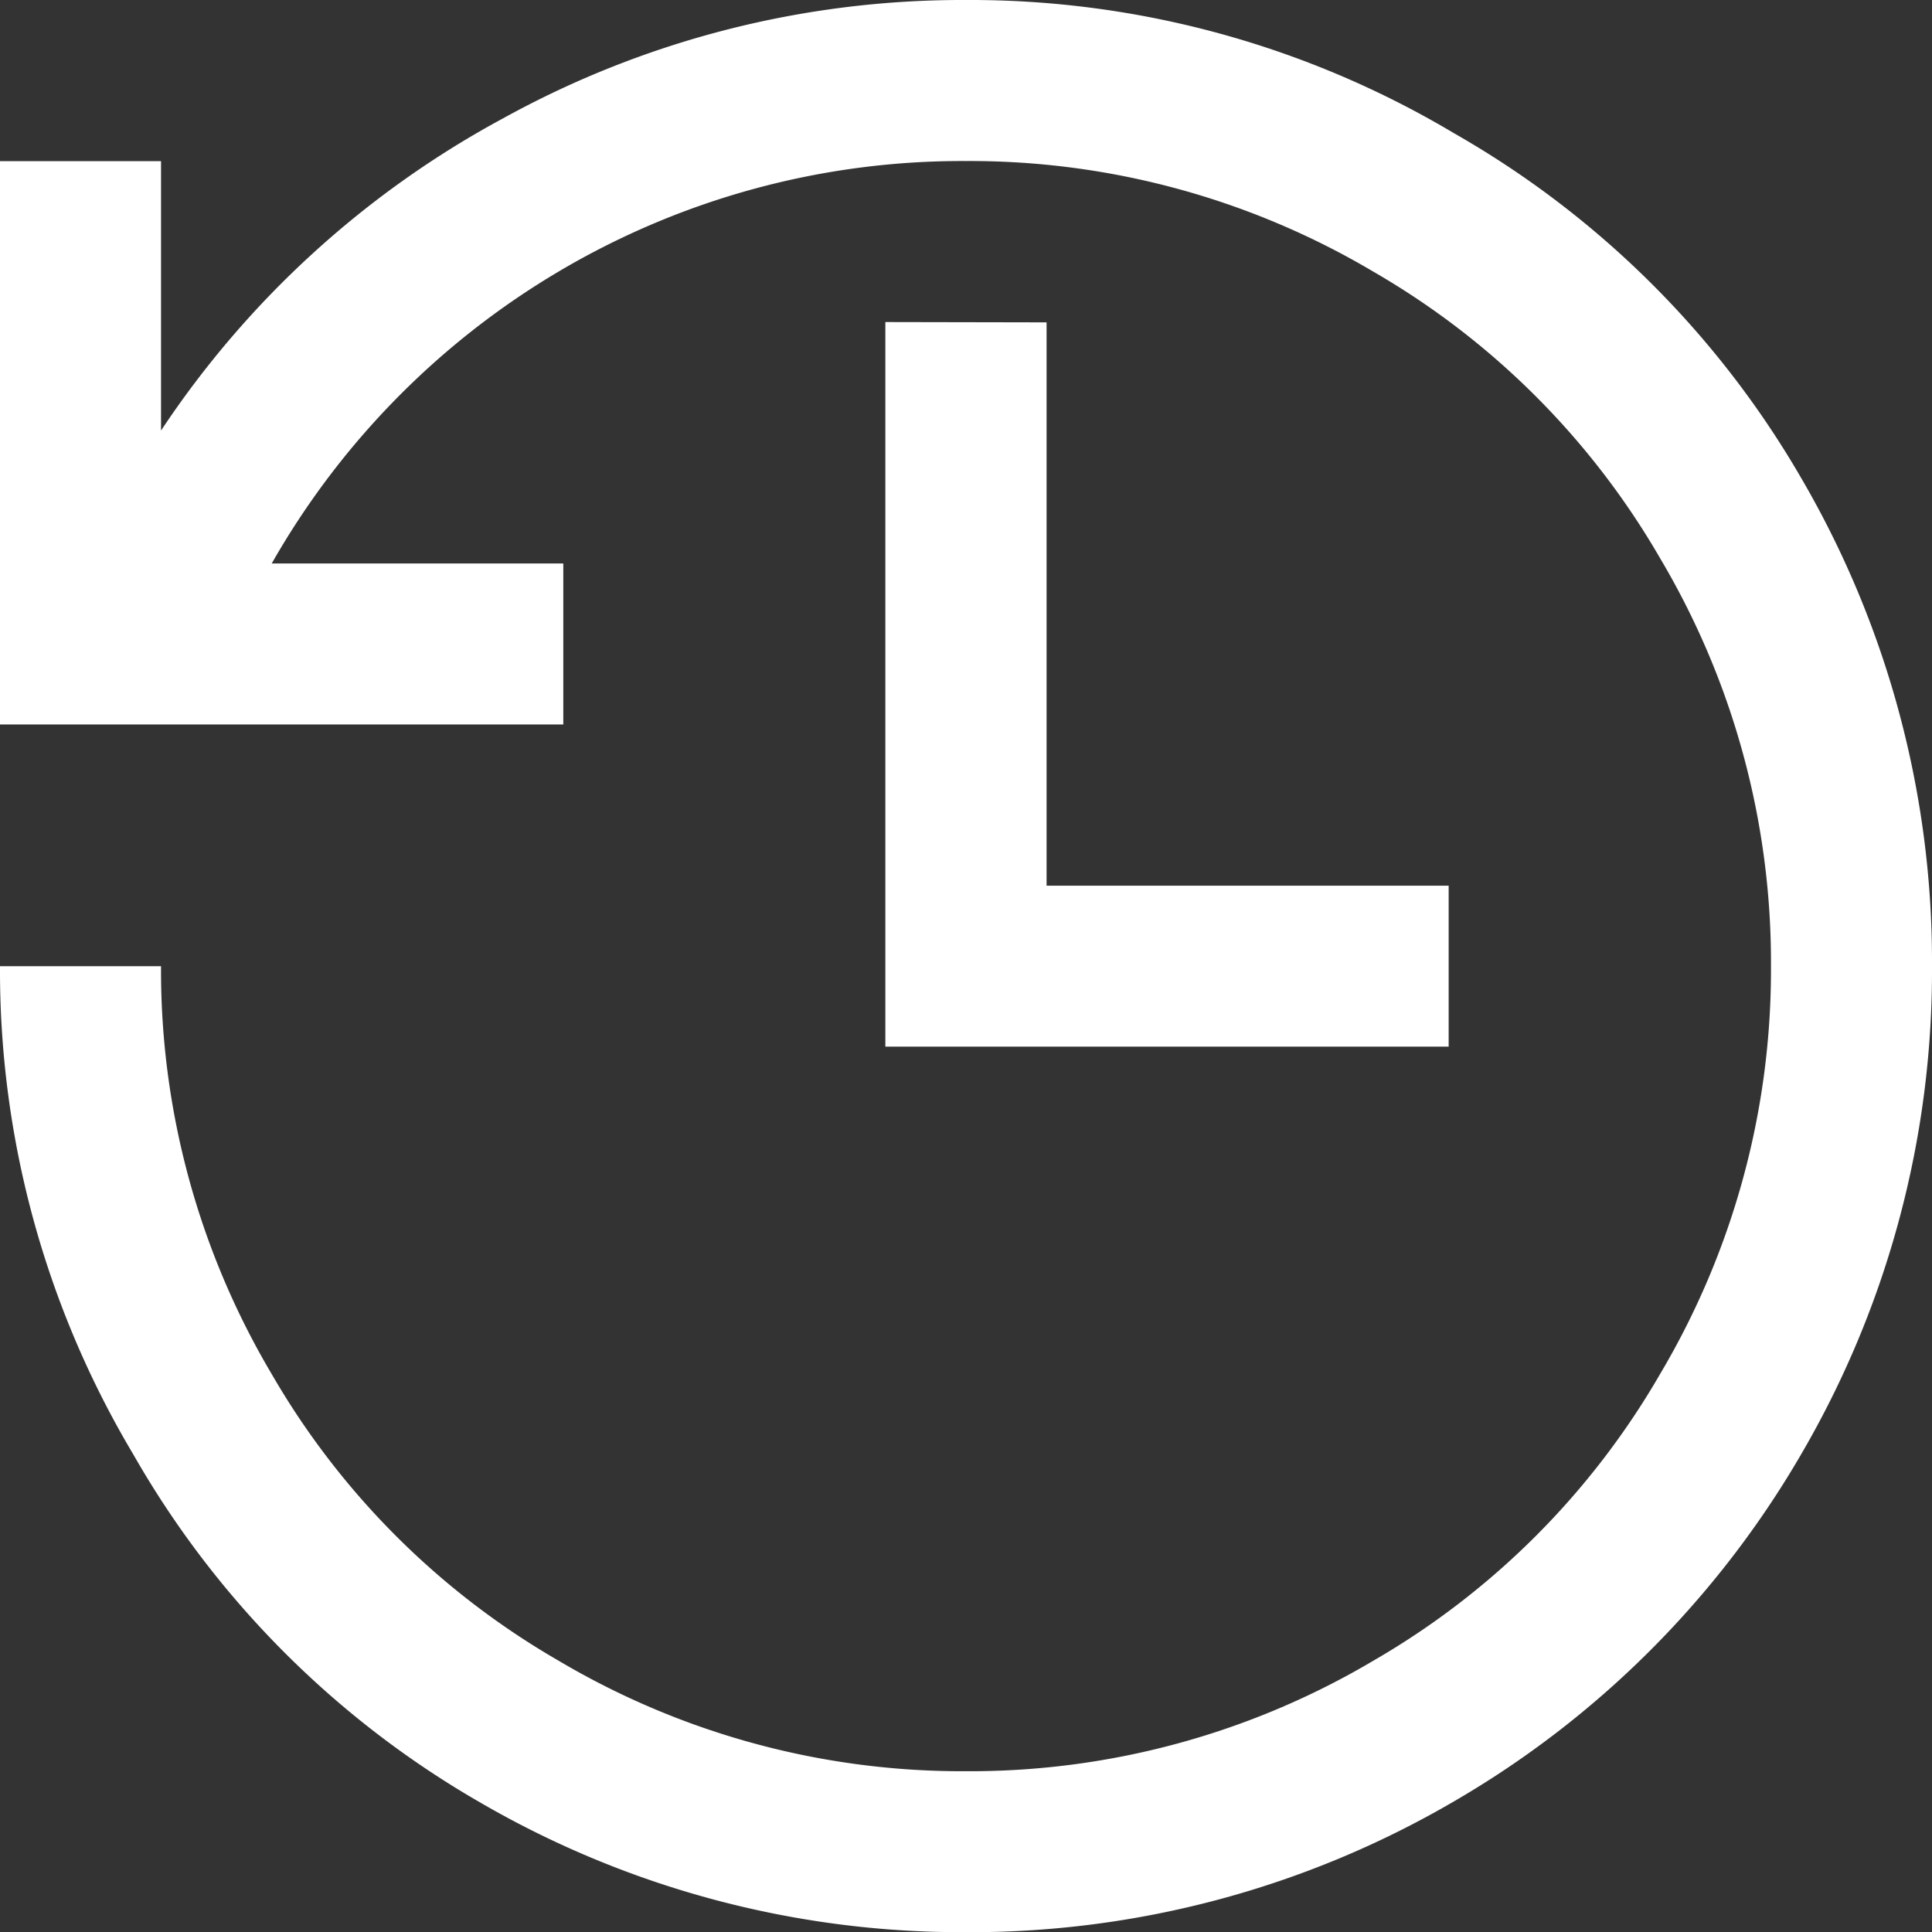 <svg xmlns="http://www.w3.org/2000/svg" width="31.554" height="31.558" viewBox="0 0 31.554 31.558">
  <rect x="0" y="0" width="31.554" height="31.558" fill="#333333" stroke="none"/>
  <path id="Tracé_5119" data-name="Tracé 5119" d="M21.9-36.75a15.525,15.525,0,0,0-7.557,1.932,15.582,15.582,0,0,0-5.588,5.1v-4.4H6.125v9.2h9.2v-2.629H10.563a13.028,13.028,0,0,1,4.684-4.767A12.929,12.929,0,0,1,21.9-34.12a12.929,12.929,0,0,1,6.657,1.808,12.805,12.805,0,0,1,4.684,4.684,12.929,12.929,0,0,1,1.808,6.657,12.929,12.929,0,0,1-1.808,6.657A12.805,12.805,0,0,1,28.56-9.63,12.929,12.929,0,0,1,21.9-7.822a12.929,12.929,0,0,1-6.657-1.808,12.805,12.805,0,0,1-4.684-4.684A12.929,12.929,0,0,1,8.755-20.97H6.125A15.44,15.44,0,0,0,8.3-13a15.315,15.315,0,0,0,5.63,5.667A15.667,15.667,0,0,0,21.9-5.193a15.667,15.667,0,0,0,7.971-2.136A15.628,15.628,0,0,0,35.543-13a15.667,15.667,0,0,0,2.136-7.971,15.667,15.667,0,0,0-2.136-7.971,15.315,15.315,0,0,0-5.667-5.63A15.44,15.44,0,0,0,21.9-36.75Zm-1.315,5.26v11.834h9.2v-2.629H23.218v-9.2Z" transform="translate(-6.125 36.75)" fill="#fff"/>
</svg>
